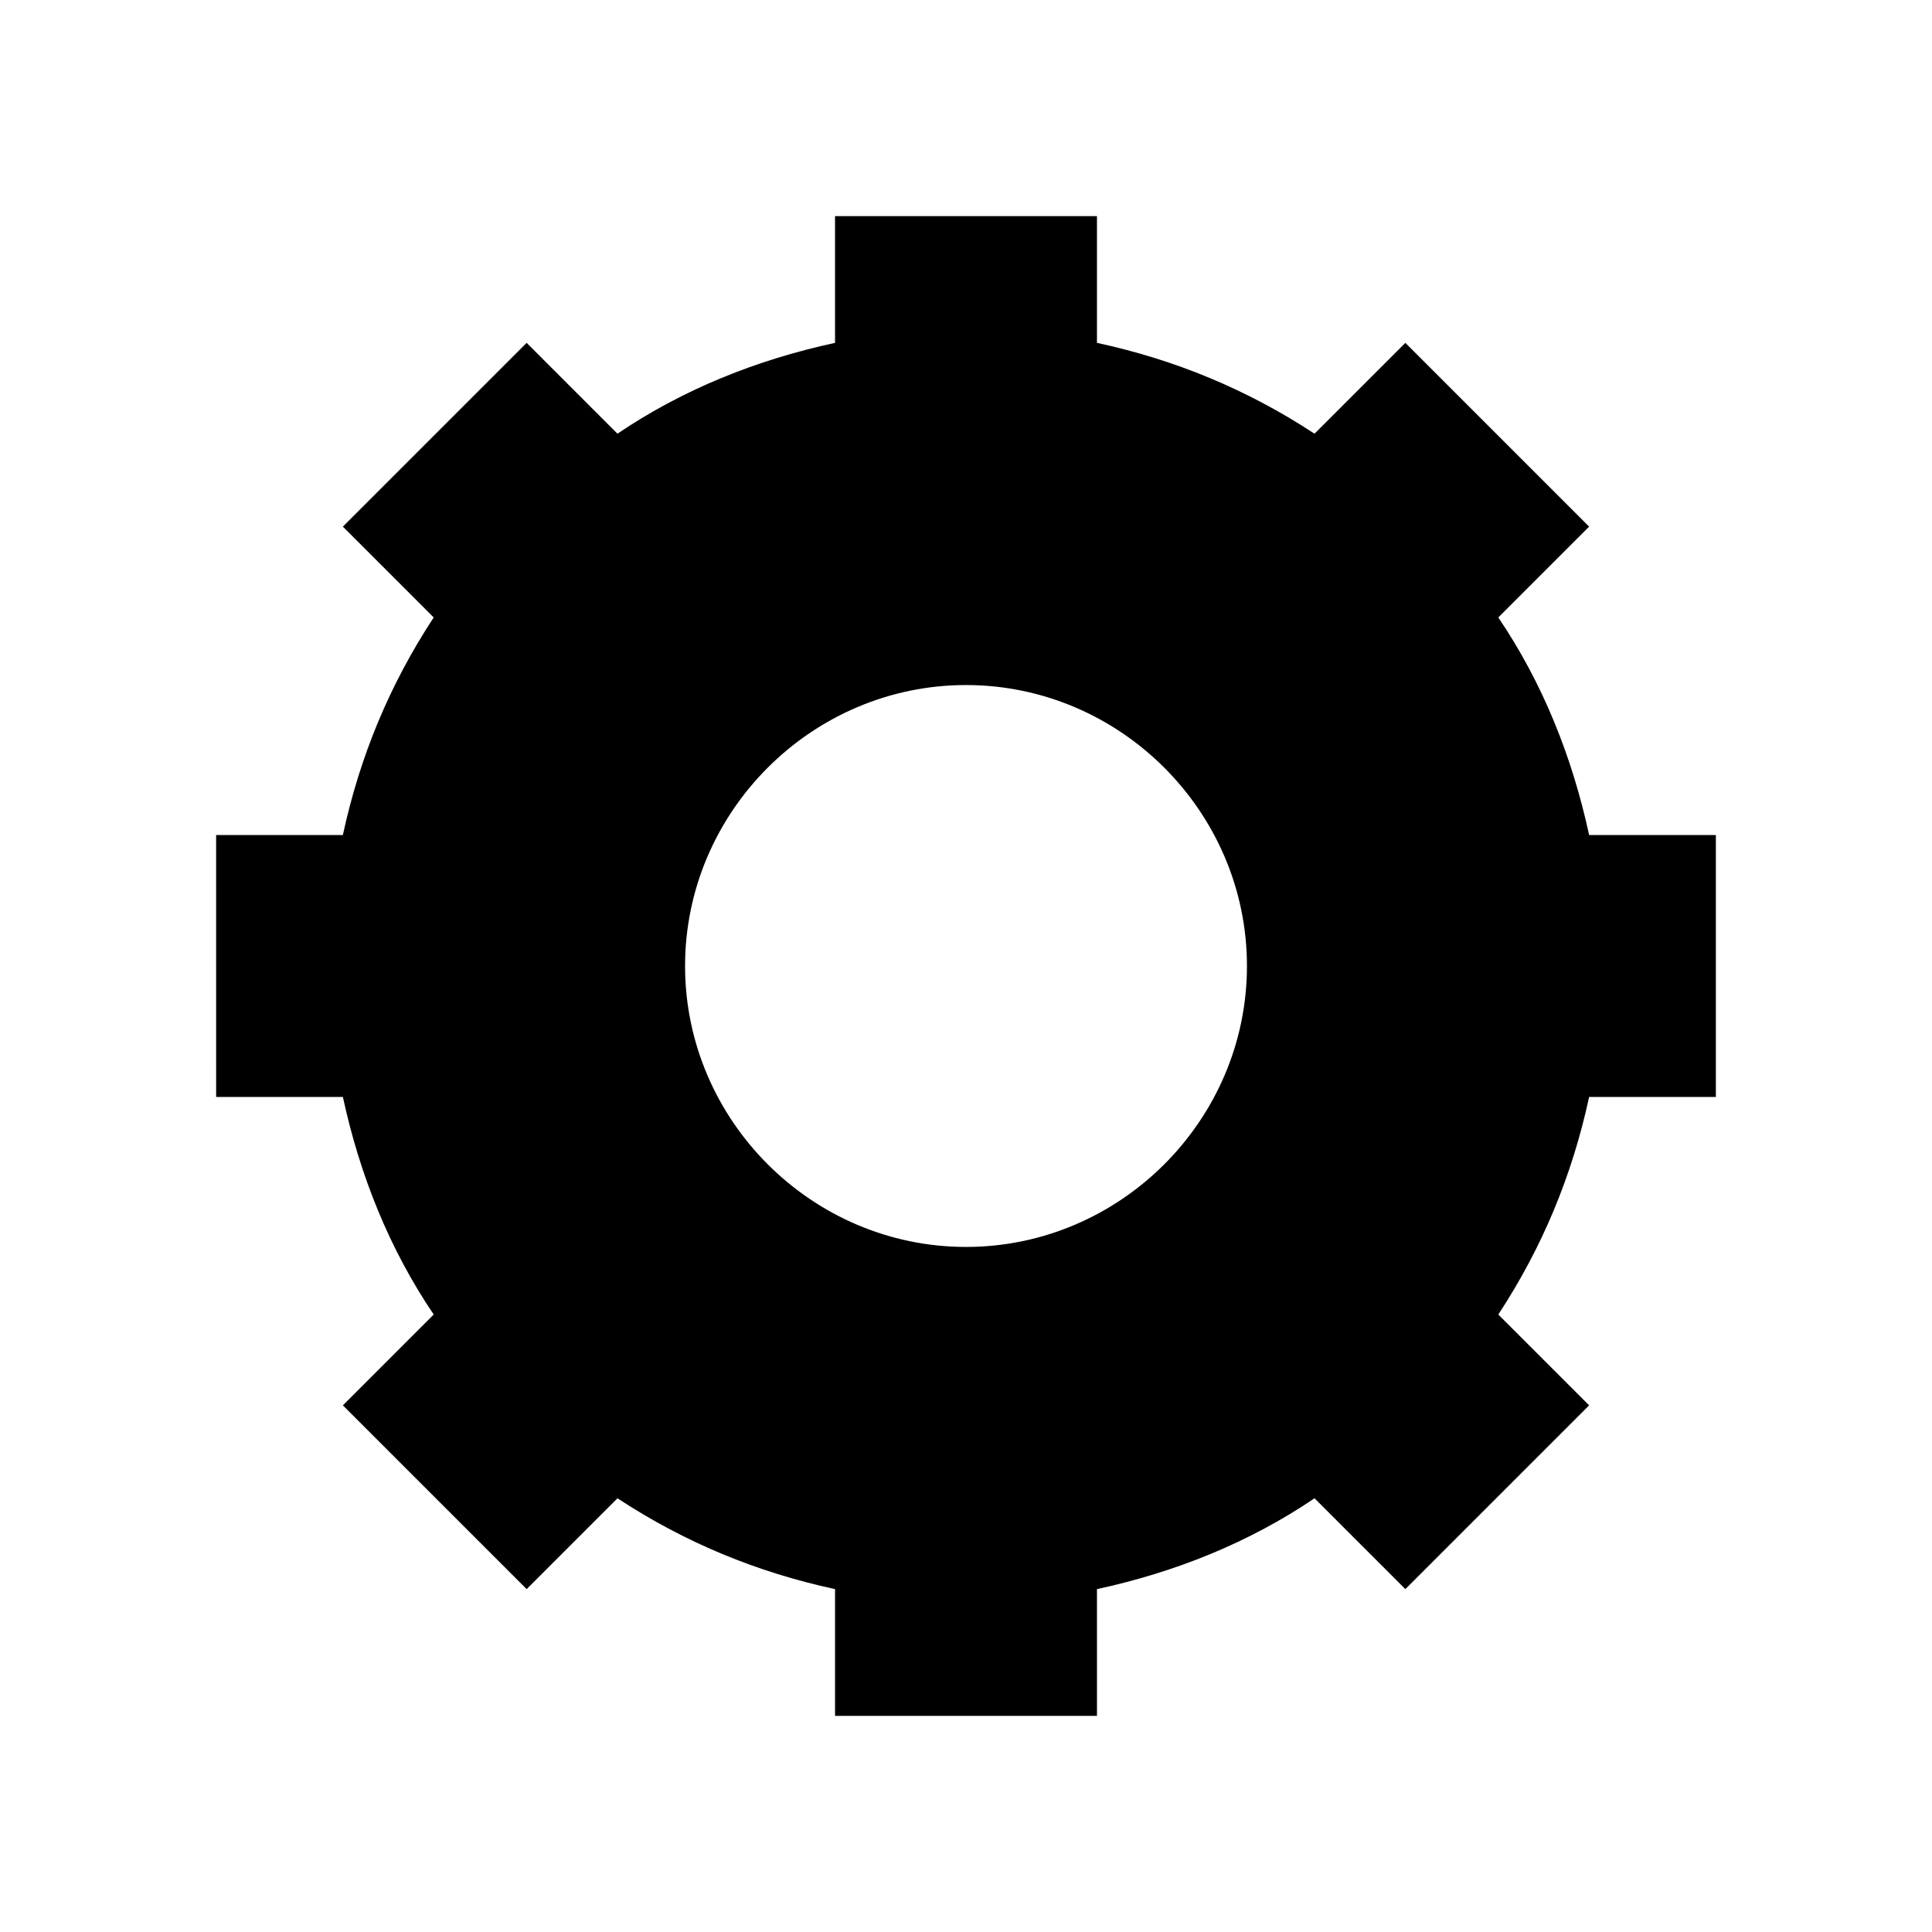<?xml version="1.0" encoding="UTF-8"?>
<!-- The Best Svg Icon site in the world: iconSvg.co, Visit us! https://iconsvg.co -->
<svg fill="#000000" width="800px" height="800px" version="1.1" viewBox="144 144 512 512" xmlns="http://www.w3.org/2000/svg">
 <g>
  <path d="m560.1 370.89c-4.477-23.512-13.434-44.781-26.309-63.816l22.953-23.512-40.863-40.863-23.512 22.953c-18.473-12.875-40.305-22.391-63.816-26.309v-33.027l-57.66-0.004v33.027c-23.512 4.477-44.781 13.434-63.816 26.309l-23.512-22.953-40.863 40.863 23.512 23.512c-12.875 18.473-22.391 40.305-26.309 63.816h-33.027v58.219h33.027c4.477 23.512 13.434 44.781 26.309 63.816l-23.512 23.512 40.863 40.863 23.512-23.512c18.473 12.875 40.305 22.391 63.816 26.309v33.027h58.219v-33.027c23.512-4.477 44.781-13.434 63.816-26.309l23.512 23.512 40.863-40.863-22.953-23.512c12.875-18.473 22.391-40.305 26.309-63.816h33.027v-58.215zm-160.1 109.16c-44.223 0-80.051-35.828-80.051-80.051s35.824-80.047 80.051-80.047c44.223 0 80.047 35.824 80.047 80.051 0 44.223-35.824 80.047-80.047 80.047z"/>
  <path d="m434.71 598.72h-69.414v-33.586c-20.711-4.477-39.746-12.316-57.656-24.07l-24.07 24.07-48.703-48.703 24.07-24.07c-11.754-17.352-19.594-36.945-24.07-57.656h-33.586l-0.004-69.414h33.586c4.477-20.711 12.316-39.746 24.07-57.656l-24.07-24.07 48.703-48.703 24.07 24.07c17.352-11.754 36.945-19.594 57.656-24.07v-33.586h69.414v33.586c20.711 4.477 39.746 12.316 57.656 24.07l24.07-24.07 48.703 48.703-24.07 24.07c11.754 17.352 19.594 36.945 24.07 57.656h33.586v69.414h-33.586c-4.477 20.711-12.316 39.746-24.07 57.656l24.07 24.07-48.703 48.703-24.07-24.07c-17.352 11.754-36.945 19.594-57.656 24.07zm-58.219-11.195h47.023v-31.906l4.477-0.559c22.391-3.918 43.105-12.316 61.578-25.75l3.918-2.801 22.391 22.391 33.027-33.027-22.391-22.391 2.801-3.918c12.875-18.473 21.273-39.184 25.75-61.578l0.559-4.477h31.906v-47.023h-31.906l-1.121-4.481c-3.918-22.391-12.316-43.105-25.75-61.578l-2.801-3.918 22.391-22.391-33.027-33.027-22.391 22.391-3.356-2.797c-18.473-12.875-39.184-21.273-61.578-25.75l-4.477-0.559v-31.906h-47.023v31.906l-4.481 1.117c-22.391 3.918-43.105 12.316-61.578 25.75l-3.918 2.801-22.391-22.391-33.027 33.027 22.391 22.391-2.797 3.359c-12.875 18.473-21.273 39.184-25.75 61.578l-0.559 4.477h-31.906v47.023h31.906l0.559 4.477c3.918 22.391 12.316 43.105 25.75 61.578l2.801 3.918-22.391 22.391 33.027 33.027 22.391-22.391 3.918 2.801c18.473 12.875 39.184 21.273 61.578 25.75l4.477 0.559zm23.512-101.88c-47.023 0-85.648-38.625-85.648-85.648 0-47.023 38.625-85.648 85.648-85.648s85.648 38.625 85.648 85.648c-0.004 47.023-38.629 85.648-85.648 85.648zm0-160.1c-40.863 0-74.453 33.586-74.453 74.453 0 40.863 33.586 74.453 74.453 74.453 40.863 0 74.453-33.586 74.453-74.453-0.004-40.867-33.59-74.453-74.453-74.453z"/>
 </g>
</svg>